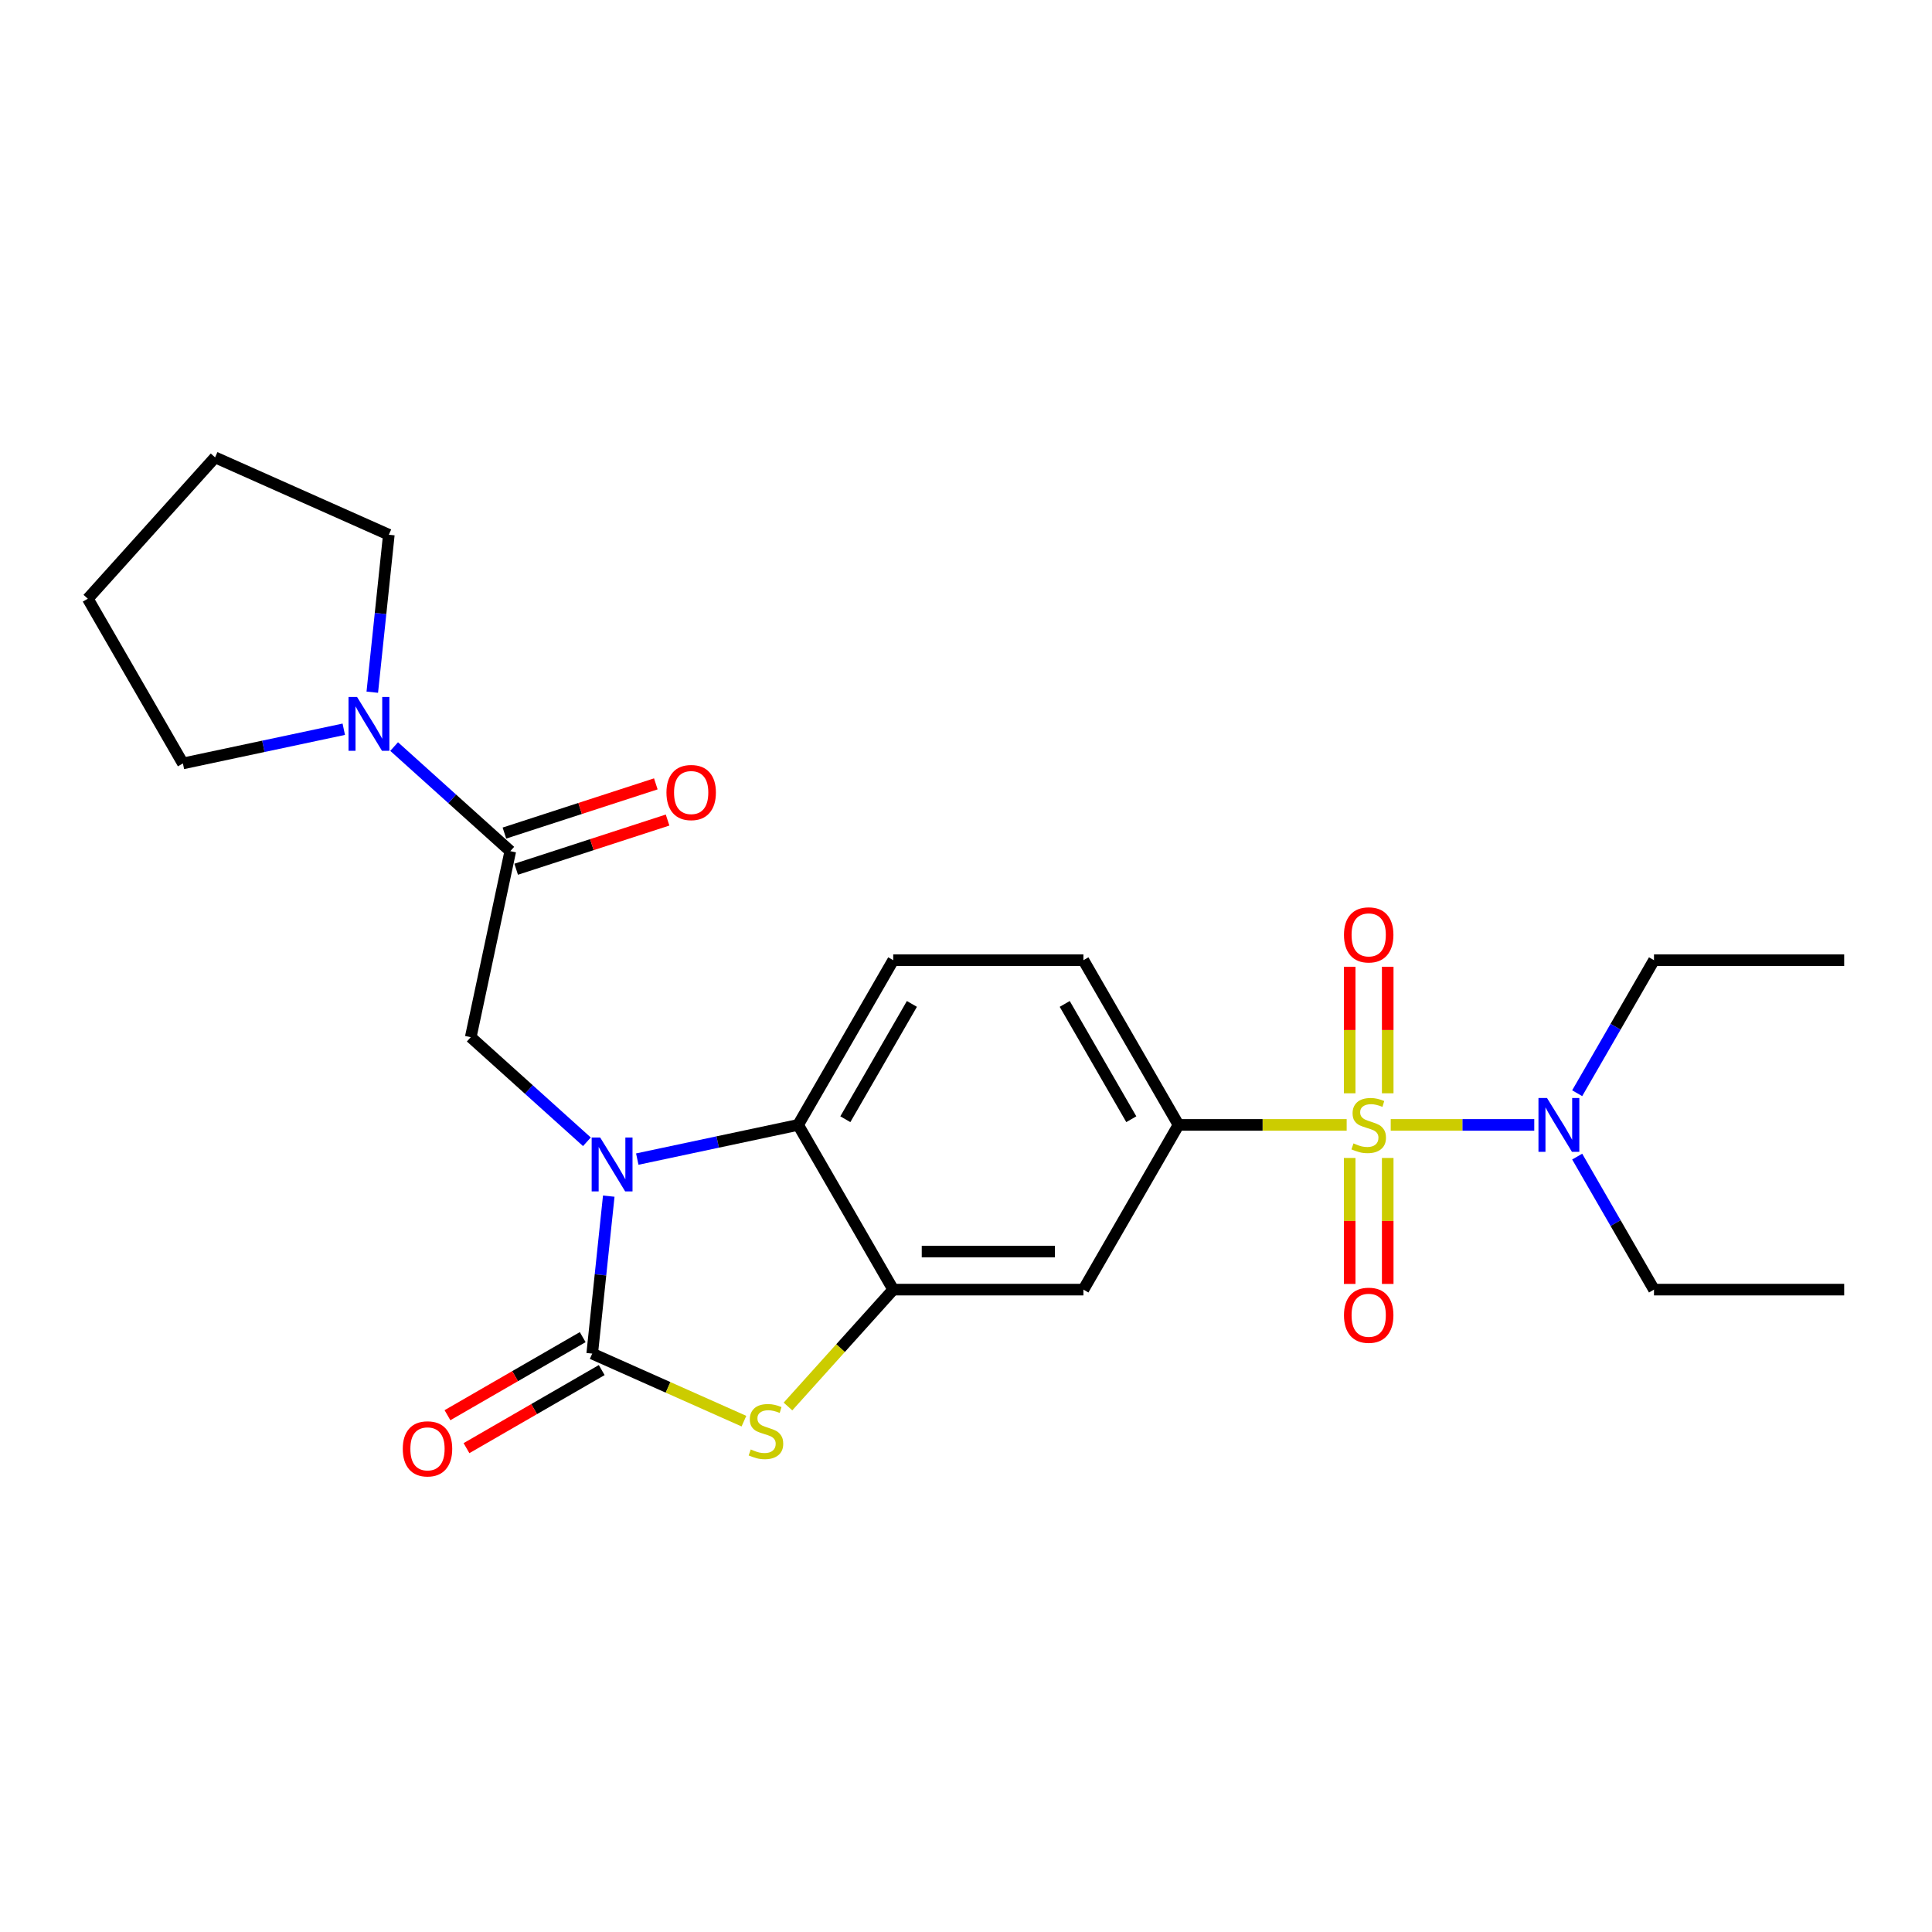 <?xml version='1.0' encoding='iso-8859-1'?>
<svg version='1.1' baseProfile='full'
              xmlns='http://www.w3.org/2000/svg'
                      xmlns:rdkit='http://www.rdkit.org/xml'
                      xmlns:xlink='http://www.w3.org/1999/xlink'
                  xml:space='preserve'
width='1000px' height='1000px' viewBox='0 0 1000 1000'>
<!-- END OF HEADER -->
<rect style='opacity:1.0;fill:#FFFFFF;stroke:none' width='1000' height='1000' x='0' y='0'> </rect>
<path class='bond-5' d='M 697.038,582.25 L 653.516,582.25' style='fill:none;fill-rule:evenodd;stroke:#CCCC00;stroke-width:6px;stroke-linecap:butt;stroke-linejoin:miter;stroke-opacity:1' />
<path class='bond-5' d='M 653.516,582.25 L 609.994,582.25' style='fill:none;fill-rule:evenodd;stroke:#000000;stroke-width:6px;stroke-linecap:butt;stroke-linejoin:miter;stroke-opacity:1' />
<path class='bond-10' d='M 719.837,582.25 L 756.984,582.25' style='fill:none;fill-rule:evenodd;stroke:#CCCC00;stroke-width:6px;stroke-linecap:butt;stroke-linejoin:miter;stroke-opacity:1' />
<path class='bond-10' d='M 756.984,582.25 L 794.132,582.25' style='fill:none;fill-rule:evenodd;stroke:#0000FF;stroke-width:6px;stroke-linecap:butt;stroke-linejoin:miter;stroke-opacity:1' />
<path class='bond-11' d='M 698.593,599.36 L 698.593,631.961' style='fill:none;fill-rule:evenodd;stroke:#CCCC00;stroke-width:6px;stroke-linecap:butt;stroke-linejoin:miter;stroke-opacity:1' />
<path class='bond-11' d='M 698.593,631.961 L 698.593,664.563' style='fill:none;fill-rule:evenodd;stroke:#FF0000;stroke-width:6px;stroke-linecap:butt;stroke-linejoin:miter;stroke-opacity:1' />
<path class='bond-11' d='M 718.282,599.36 L 718.282,631.961' style='fill:none;fill-rule:evenodd;stroke:#CCCC00;stroke-width:6px;stroke-linecap:butt;stroke-linejoin:miter;stroke-opacity:1' />
<path class='bond-11' d='M 718.282,631.961 L 718.282,664.563' style='fill:none;fill-rule:evenodd;stroke:#FF0000;stroke-width:6px;stroke-linecap:butt;stroke-linejoin:miter;stroke-opacity:1' />
<path class='bond-12' d='M 718.282,565.889 L 718.282,533.139' style='fill:none;fill-rule:evenodd;stroke:#CCCC00;stroke-width:6px;stroke-linecap:butt;stroke-linejoin:miter;stroke-opacity:1' />
<path class='bond-12' d='M 718.282,533.139 L 718.282,500.389' style='fill:none;fill-rule:evenodd;stroke:#FF0000;stroke-width:6px;stroke-linecap:butt;stroke-linejoin:miter;stroke-opacity:1' />
<path class='bond-12' d='M 698.593,565.889 L 698.593,533.139' style='fill:none;fill-rule:evenodd;stroke:#CCCC00;stroke-width:6px;stroke-linecap:butt;stroke-linejoin:miter;stroke-opacity:1' />
<path class='bond-12' d='M 698.593,533.139 L 698.593,500.389' style='fill:none;fill-rule:evenodd;stroke:#FF0000;stroke-width:6px;stroke-linecap:butt;stroke-linejoin:miter;stroke-opacity:1' />
<path class='bond-0' d='M 329.85,599.947 L 371.479,591.099' style='fill:none;fill-rule:evenodd;stroke:#0000FF;stroke-width:6px;stroke-linecap:butt;stroke-linejoin:miter;stroke-opacity:1' />
<path class='bond-0' d='M 371.479,591.099 L 413.108,582.25' style='fill:none;fill-rule:evenodd;stroke:#000000;stroke-width:6px;stroke-linecap:butt;stroke-linejoin:miter;stroke-opacity:1' />
<path class='bond-6' d='M 303.782,590.982 L 273.72,563.914' style='fill:none;fill-rule:evenodd;stroke:#0000FF;stroke-width:6px;stroke-linecap:butt;stroke-linejoin:miter;stroke-opacity:1' />
<path class='bond-6' d='M 273.72,563.914 L 243.658,536.846' style='fill:none;fill-rule:evenodd;stroke:#000000;stroke-width:6px;stroke-linecap:butt;stroke-linejoin:miter;stroke-opacity:1' />
<path class='bond-26' d='M 315.092,619.118 L 310.809,659.87' style='fill:none;fill-rule:evenodd;stroke:#0000FF;stroke-width:6px;stroke-linecap:butt;stroke-linejoin:miter;stroke-opacity:1' />
<path class='bond-26' d='M 310.809,659.87 L 306.526,700.622' style='fill:none;fill-rule:evenodd;stroke:#000000;stroke-width:6px;stroke-linecap:butt;stroke-linejoin:miter;stroke-opacity:1' />
<path class='bond-1' d='M 306.526,700.622 L 345.792,718.104' style='fill:none;fill-rule:evenodd;stroke:#000000;stroke-width:6px;stroke-linecap:butt;stroke-linejoin:miter;stroke-opacity:1' />
<path class='bond-1' d='M 345.792,718.104 L 385.058,735.587' style='fill:none;fill-rule:evenodd;stroke:#CCCC00;stroke-width:6px;stroke-linecap:butt;stroke-linejoin:miter;stroke-opacity:1' />
<path class='bond-14' d='M 301.604,692.096 L 266.606,712.302' style='fill:none;fill-rule:evenodd;stroke:#000000;stroke-width:6px;stroke-linecap:butt;stroke-linejoin:miter;stroke-opacity:1' />
<path class='bond-14' d='M 266.606,712.302 L 231.608,732.508' style='fill:none;fill-rule:evenodd;stroke:#FF0000;stroke-width:6px;stroke-linecap:butt;stroke-linejoin:miter;stroke-opacity:1' />
<path class='bond-14' d='M 311.448,709.147 L 276.45,729.353' style='fill:none;fill-rule:evenodd;stroke:#000000;stroke-width:6px;stroke-linecap:butt;stroke-linejoin:miter;stroke-opacity:1' />
<path class='bond-14' d='M 276.45,729.353 L 241.452,749.559' style='fill:none;fill-rule:evenodd;stroke:#FF0000;stroke-width:6px;stroke-linecap:butt;stroke-linejoin:miter;stroke-opacity:1' />
<path class='bond-2' d='M 407.858,728.001 L 435.094,697.753' style='fill:none;fill-rule:evenodd;stroke:#CCCC00;stroke-width:6px;stroke-linecap:butt;stroke-linejoin:miter;stroke-opacity:1' />
<path class='bond-2' d='M 435.094,697.753 L 462.329,667.505' style='fill:none;fill-rule:evenodd;stroke:#000000;stroke-width:6px;stroke-linecap:butt;stroke-linejoin:miter;stroke-opacity:1' />
<path class='bond-3' d='M 462.329,667.505 L 560.773,667.505' style='fill:none;fill-rule:evenodd;stroke:#000000;stroke-width:6px;stroke-linecap:butt;stroke-linejoin:miter;stroke-opacity:1' />
<path class='bond-3' d='M 477.096,647.816 L 546.006,647.816' style='fill:none;fill-rule:evenodd;stroke:#000000;stroke-width:6px;stroke-linecap:butt;stroke-linejoin:miter;stroke-opacity:1' />
<path class='bond-25' d='M 462.329,667.505 L 413.108,582.25' style='fill:none;fill-rule:evenodd;stroke:#000000;stroke-width:6px;stroke-linecap:butt;stroke-linejoin:miter;stroke-opacity:1' />
<path class='bond-4' d='M 413.108,582.25 L 462.329,496.996' style='fill:none;fill-rule:evenodd;stroke:#000000;stroke-width:6px;stroke-linecap:butt;stroke-linejoin:miter;stroke-opacity:1' />
<path class='bond-4' d='M 437.542,579.306 L 471.997,519.628' style='fill:none;fill-rule:evenodd;stroke:#000000;stroke-width:6px;stroke-linecap:butt;stroke-linejoin:miter;stroke-opacity:1' />
<path class='bond-8' d='M 609.994,582.25 L 560.773,667.505' style='fill:none;fill-rule:evenodd;stroke:#000000;stroke-width:6px;stroke-linecap:butt;stroke-linejoin:miter;stroke-opacity:1' />
<path class='bond-15' d='M 609.994,582.25 L 560.773,496.996' style='fill:none;fill-rule:evenodd;stroke:#000000;stroke-width:6px;stroke-linecap:butt;stroke-linejoin:miter;stroke-opacity:1' />
<path class='bond-15' d='M 585.56,579.306 L 551.105,519.628' style='fill:none;fill-rule:evenodd;stroke:#000000;stroke-width:6px;stroke-linecap:butt;stroke-linejoin:miter;stroke-opacity:1' />
<path class='bond-7' d='M 243.658,536.846 L 264.126,440.554' style='fill:none;fill-rule:evenodd;stroke:#000000;stroke-width:6px;stroke-linecap:butt;stroke-linejoin:miter;stroke-opacity:1' />
<path class='bond-9' d='M 264.126,440.554 L 234.064,413.487' style='fill:none;fill-rule:evenodd;stroke:#000000;stroke-width:6px;stroke-linecap:butt;stroke-linejoin:miter;stroke-opacity:1' />
<path class='bond-9' d='M 234.064,413.487 L 204.002,386.419' style='fill:none;fill-rule:evenodd;stroke:#0000FF;stroke-width:6px;stroke-linecap:butt;stroke-linejoin:miter;stroke-opacity:1' />
<path class='bond-16' d='M 267.168,449.917 L 306.351,437.185' style='fill:none;fill-rule:evenodd;stroke:#000000;stroke-width:6px;stroke-linecap:butt;stroke-linejoin:miter;stroke-opacity:1' />
<path class='bond-16' d='M 306.351,437.185 L 345.534,424.454' style='fill:none;fill-rule:evenodd;stroke:#FF0000;stroke-width:6px;stroke-linecap:butt;stroke-linejoin:miter;stroke-opacity:1' />
<path class='bond-16' d='M 261.084,431.192 L 300.267,418.46' style='fill:none;fill-rule:evenodd;stroke:#000000;stroke-width:6px;stroke-linecap:butt;stroke-linejoin:miter;stroke-opacity:1' />
<path class='bond-16' d='M 300.267,418.46 L 339.45,405.729' style='fill:none;fill-rule:evenodd;stroke:#FF0000;stroke-width:6px;stroke-linecap:butt;stroke-linejoin:miter;stroke-opacity:1' />
<path class='bond-17' d='M 177.934,377.453 L 136.305,386.302' style='fill:none;fill-rule:evenodd;stroke:#0000FF;stroke-width:6px;stroke-linecap:butt;stroke-linejoin:miter;stroke-opacity:1' />
<path class='bond-17' d='M 136.305,386.302 L 94.676,395.15' style='fill:none;fill-rule:evenodd;stroke:#000000;stroke-width:6px;stroke-linecap:butt;stroke-linejoin:miter;stroke-opacity:1' />
<path class='bond-18' d='M 192.692,358.282 L 196.975,317.531' style='fill:none;fill-rule:evenodd;stroke:#0000FF;stroke-width:6px;stroke-linecap:butt;stroke-linejoin:miter;stroke-opacity:1' />
<path class='bond-18' d='M 196.975,317.531 L 201.258,276.779' style='fill:none;fill-rule:evenodd;stroke:#000000;stroke-width:6px;stroke-linecap:butt;stroke-linejoin:miter;stroke-opacity:1' />
<path class='bond-19' d='M 816.35,565.85 L 836.226,531.423' style='fill:none;fill-rule:evenodd;stroke:#0000FF;stroke-width:6px;stroke-linecap:butt;stroke-linejoin:miter;stroke-opacity:1' />
<path class='bond-19' d='M 836.226,531.423 L 856.102,496.996' style='fill:none;fill-rule:evenodd;stroke:#000000;stroke-width:6px;stroke-linecap:butt;stroke-linejoin:miter;stroke-opacity:1' />
<path class='bond-20' d='M 816.35,598.651 L 836.226,633.078' style='fill:none;fill-rule:evenodd;stroke:#0000FF;stroke-width:6px;stroke-linecap:butt;stroke-linejoin:miter;stroke-opacity:1' />
<path class='bond-20' d='M 836.226,633.078 L 856.102,667.505' style='fill:none;fill-rule:evenodd;stroke:#000000;stroke-width:6px;stroke-linecap:butt;stroke-linejoin:miter;stroke-opacity:1' />
<path class='bond-13' d='M 462.329,496.996 L 560.773,496.996' style='fill:none;fill-rule:evenodd;stroke:#000000;stroke-width:6px;stroke-linecap:butt;stroke-linejoin:miter;stroke-opacity:1' />
<path class='bond-23' d='M 94.676,395.15 L 45.455,309.896' style='fill:none;fill-rule:evenodd;stroke:#000000;stroke-width:6px;stroke-linecap:butt;stroke-linejoin:miter;stroke-opacity:1' />
<path class='bond-24' d='M 201.258,276.779 L 111.326,236.739' style='fill:none;fill-rule:evenodd;stroke:#000000;stroke-width:6px;stroke-linecap:butt;stroke-linejoin:miter;stroke-opacity:1' />
<path class='bond-21' d='M 856.102,496.996 L 954.545,496.996' style='fill:none;fill-rule:evenodd;stroke:#000000;stroke-width:6px;stroke-linecap:butt;stroke-linejoin:miter;stroke-opacity:1' />
<path class='bond-22' d='M 856.102,667.505 L 954.545,667.505' style='fill:none;fill-rule:evenodd;stroke:#000000;stroke-width:6px;stroke-linecap:butt;stroke-linejoin:miter;stroke-opacity:1' />
<path class='bond-27' d='M 45.455,309.896 L 111.326,236.739' style='fill:none;fill-rule:evenodd;stroke:#000000;stroke-width:6px;stroke-linecap:butt;stroke-linejoin:miter;stroke-opacity:1' />
<path  class='atom-0' d='M 700.562 591.819
Q 700.877 591.937, 702.176 592.488
Q 703.476 593.04, 704.893 593.394
Q 706.35 593.709, 707.768 593.709
Q 710.406 593.709, 711.942 592.449
Q 713.478 591.149, 713.478 588.905
Q 713.478 587.369, 712.69 586.424
Q 711.942 585.479, 710.761 584.967
Q 709.579 584.455, 707.61 583.865
Q 705.13 583.117, 703.633 582.408
Q 702.176 581.699, 701.113 580.203
Q 700.089 578.706, 700.089 576.186
Q 700.089 572.682, 702.452 570.516
Q 704.854 568.35, 709.579 568.35
Q 712.808 568.35, 716.47 569.886
L 715.565 572.918
Q 712.218 571.54, 709.697 571.54
Q 706.98 571.54, 705.484 572.682
Q 703.988 573.784, 704.027 575.714
Q 704.027 577.21, 704.775 578.116
Q 705.563 579.021, 706.665 579.533
Q 707.807 580.045, 709.697 580.636
Q 712.218 581.423, 713.714 582.211
Q 715.21 582.998, 716.273 584.613
Q 717.376 586.188, 717.376 588.905
Q 717.376 592.764, 714.777 594.851
Q 712.218 596.899, 707.926 596.899
Q 705.445 596.899, 703.555 596.347
Q 701.704 595.835, 699.499 594.93
L 700.562 591.819
' fill='#CCCC00'/>
<path  class='atom-1' d='M 310.653 588.778
L 319.789 603.545
Q 320.694 605.002, 322.151 607.64
Q 323.608 610.278, 323.687 610.436
L 323.687 588.778
L 327.389 588.778
L 327.389 616.657
L 323.569 616.657
L 313.764 600.513
Q 312.622 598.622, 311.401 596.457
Q 310.22 594.291, 309.866 593.622
L 309.866 616.657
L 306.243 616.657
L 306.243 588.778
L 310.653 588.778
' fill='#0000FF'/>
<path  class='atom-3' d='M 388.583 750.231
Q 388.898 750.349, 390.197 750.9
Q 391.496 751.451, 392.914 751.806
Q 394.371 752.121, 395.789 752.121
Q 398.427 752.121, 399.963 750.861
Q 401.498 749.561, 401.498 747.317
Q 401.498 745.781, 400.711 744.836
Q 399.963 743.891, 398.781 743.379
Q 397.6 742.867, 395.631 742.277
Q 393.15 741.528, 391.654 740.82
Q 390.197 740.111, 389.134 738.614
Q 388.11 737.118, 388.11 734.598
Q 388.11 731.093, 390.473 728.928
Q 392.875 726.762, 397.6 726.762
Q 400.829 726.762, 404.491 728.298
L 403.585 731.33
Q 400.238 729.951, 397.718 729.951
Q 395.001 729.951, 393.505 731.093
Q 392.008 732.196, 392.048 734.125
Q 392.048 735.622, 392.796 736.527
Q 393.583 737.433, 394.686 737.945
Q 395.828 738.457, 397.718 739.048
Q 400.238 739.835, 401.735 740.623
Q 403.231 741.41, 404.294 743.025
Q 405.397 744.6, 405.397 747.317
Q 405.397 751.176, 402.798 753.263
Q 400.238 755.31, 395.946 755.31
Q 393.465 755.31, 391.575 754.759
Q 389.724 754.247, 387.519 753.342
L 388.583 750.231
' fill='#CCCC00'/>
<path  class='atom-10' d='M 184.806 360.743
L 193.941 375.51
Q 194.847 376.967, 196.304 379.605
Q 197.761 382.243, 197.839 382.401
L 197.839 360.743
L 201.541 360.743
L 201.541 388.623
L 197.721 388.623
L 187.916 372.478
Q 186.774 370.588, 185.554 368.422
Q 184.372 366.256, 184.018 365.587
L 184.018 388.623
L 180.395 388.623
L 180.395 360.743
L 184.806 360.743
' fill='#0000FF'/>
<path  class='atom-11' d='M 800.718 568.311
L 809.854 583.077
Q 810.759 584.534, 812.216 587.172
Q 813.673 589.811, 813.752 589.968
L 813.752 568.311
L 817.453 568.311
L 817.453 596.19
L 813.634 596.19
L 803.829 580.045
Q 802.687 578.155, 801.466 575.989
Q 800.285 573.823, 799.931 573.154
L 799.931 596.19
L 796.308 596.19
L 796.308 568.311
L 800.718 568.311
' fill='#0000FF'/>
<path  class='atom-12' d='M 695.64 680.772
Q 695.64 674.078, 698.947 670.337
Q 702.255 666.596, 708.437 666.596
Q 714.62 666.596, 717.927 670.337
Q 721.235 674.078, 721.235 680.772
Q 721.235 687.545, 717.888 691.404
Q 714.541 695.224, 708.437 695.224
Q 702.295 695.224, 698.947 691.404
Q 695.64 687.584, 695.64 680.772
M 708.437 692.073
Q 712.69 692.073, 714.974 689.238
Q 717.297 686.364, 717.297 680.772
Q 717.297 675.299, 714.974 672.542
Q 712.69 669.747, 708.437 669.747
Q 704.185 669.747, 701.861 672.503
Q 699.578 675.259, 699.578 680.772
Q 699.578 686.403, 701.861 689.238
Q 704.185 692.073, 708.437 692.073
' fill='#FF0000'/>
<path  class='atom-13' d='M 695.64 483.886
Q 695.64 477.192, 698.947 473.451
Q 702.255 469.71, 708.437 469.71
Q 714.62 469.71, 717.927 473.451
Q 721.235 477.192, 721.235 483.886
Q 721.235 490.659, 717.888 494.518
Q 714.541 498.337, 708.437 498.337
Q 702.295 498.337, 698.947 494.518
Q 695.64 490.698, 695.64 483.886
M 708.437 495.187
Q 712.69 495.187, 714.974 492.352
Q 717.297 489.477, 717.297 483.886
Q 717.297 478.412, 714.974 475.656
Q 712.69 472.86, 708.437 472.86
Q 704.185 472.86, 701.861 475.617
Q 699.578 478.373, 699.578 483.886
Q 699.578 489.517, 701.861 492.352
Q 704.185 495.187, 708.437 495.187
' fill='#FF0000'/>
<path  class='atom-15' d='M 208.474 749.922
Q 208.474 743.228, 211.781 739.487
Q 215.089 735.746, 221.271 735.746
Q 227.454 735.746, 230.761 739.487
Q 234.069 743.228, 234.069 749.922
Q 234.069 756.695, 230.722 760.554
Q 227.375 764.373, 221.271 764.373
Q 215.128 764.373, 211.781 760.554
Q 208.474 756.734, 208.474 749.922
M 221.271 761.223
Q 225.524 761.223, 227.808 758.388
Q 230.131 755.514, 230.131 749.922
Q 230.131 744.449, 227.808 741.692
Q 225.524 738.896, 221.271 738.896
Q 217.019 738.896, 214.695 741.653
Q 212.411 744.409, 212.411 749.922
Q 212.411 755.553, 214.695 758.388
Q 217.019 761.223, 221.271 761.223
' fill='#FF0000'/>
<path  class='atom-17' d='M 344.953 410.212
Q 344.953 403.518, 348.261 399.777
Q 351.569 396.037, 357.751 396.037
Q 363.933 396.037, 367.241 399.777
Q 370.548 403.518, 370.548 410.212
Q 370.548 416.985, 367.201 420.844
Q 363.854 424.664, 357.751 424.664
Q 351.608 424.664, 348.261 420.844
Q 344.953 417.025, 344.953 410.212
M 357.751 421.514
Q 362.004 421.514, 364.287 418.679
Q 366.611 415.804, 366.611 410.212
Q 366.611 404.739, 364.287 401.983
Q 362.004 399.187, 357.751 399.187
Q 353.498 399.187, 351.175 401.943
Q 348.891 404.7, 348.891 410.212
Q 348.891 415.843, 351.175 418.679
Q 353.498 421.514, 357.751 421.514
' fill='#FF0000'/>
</svg>
